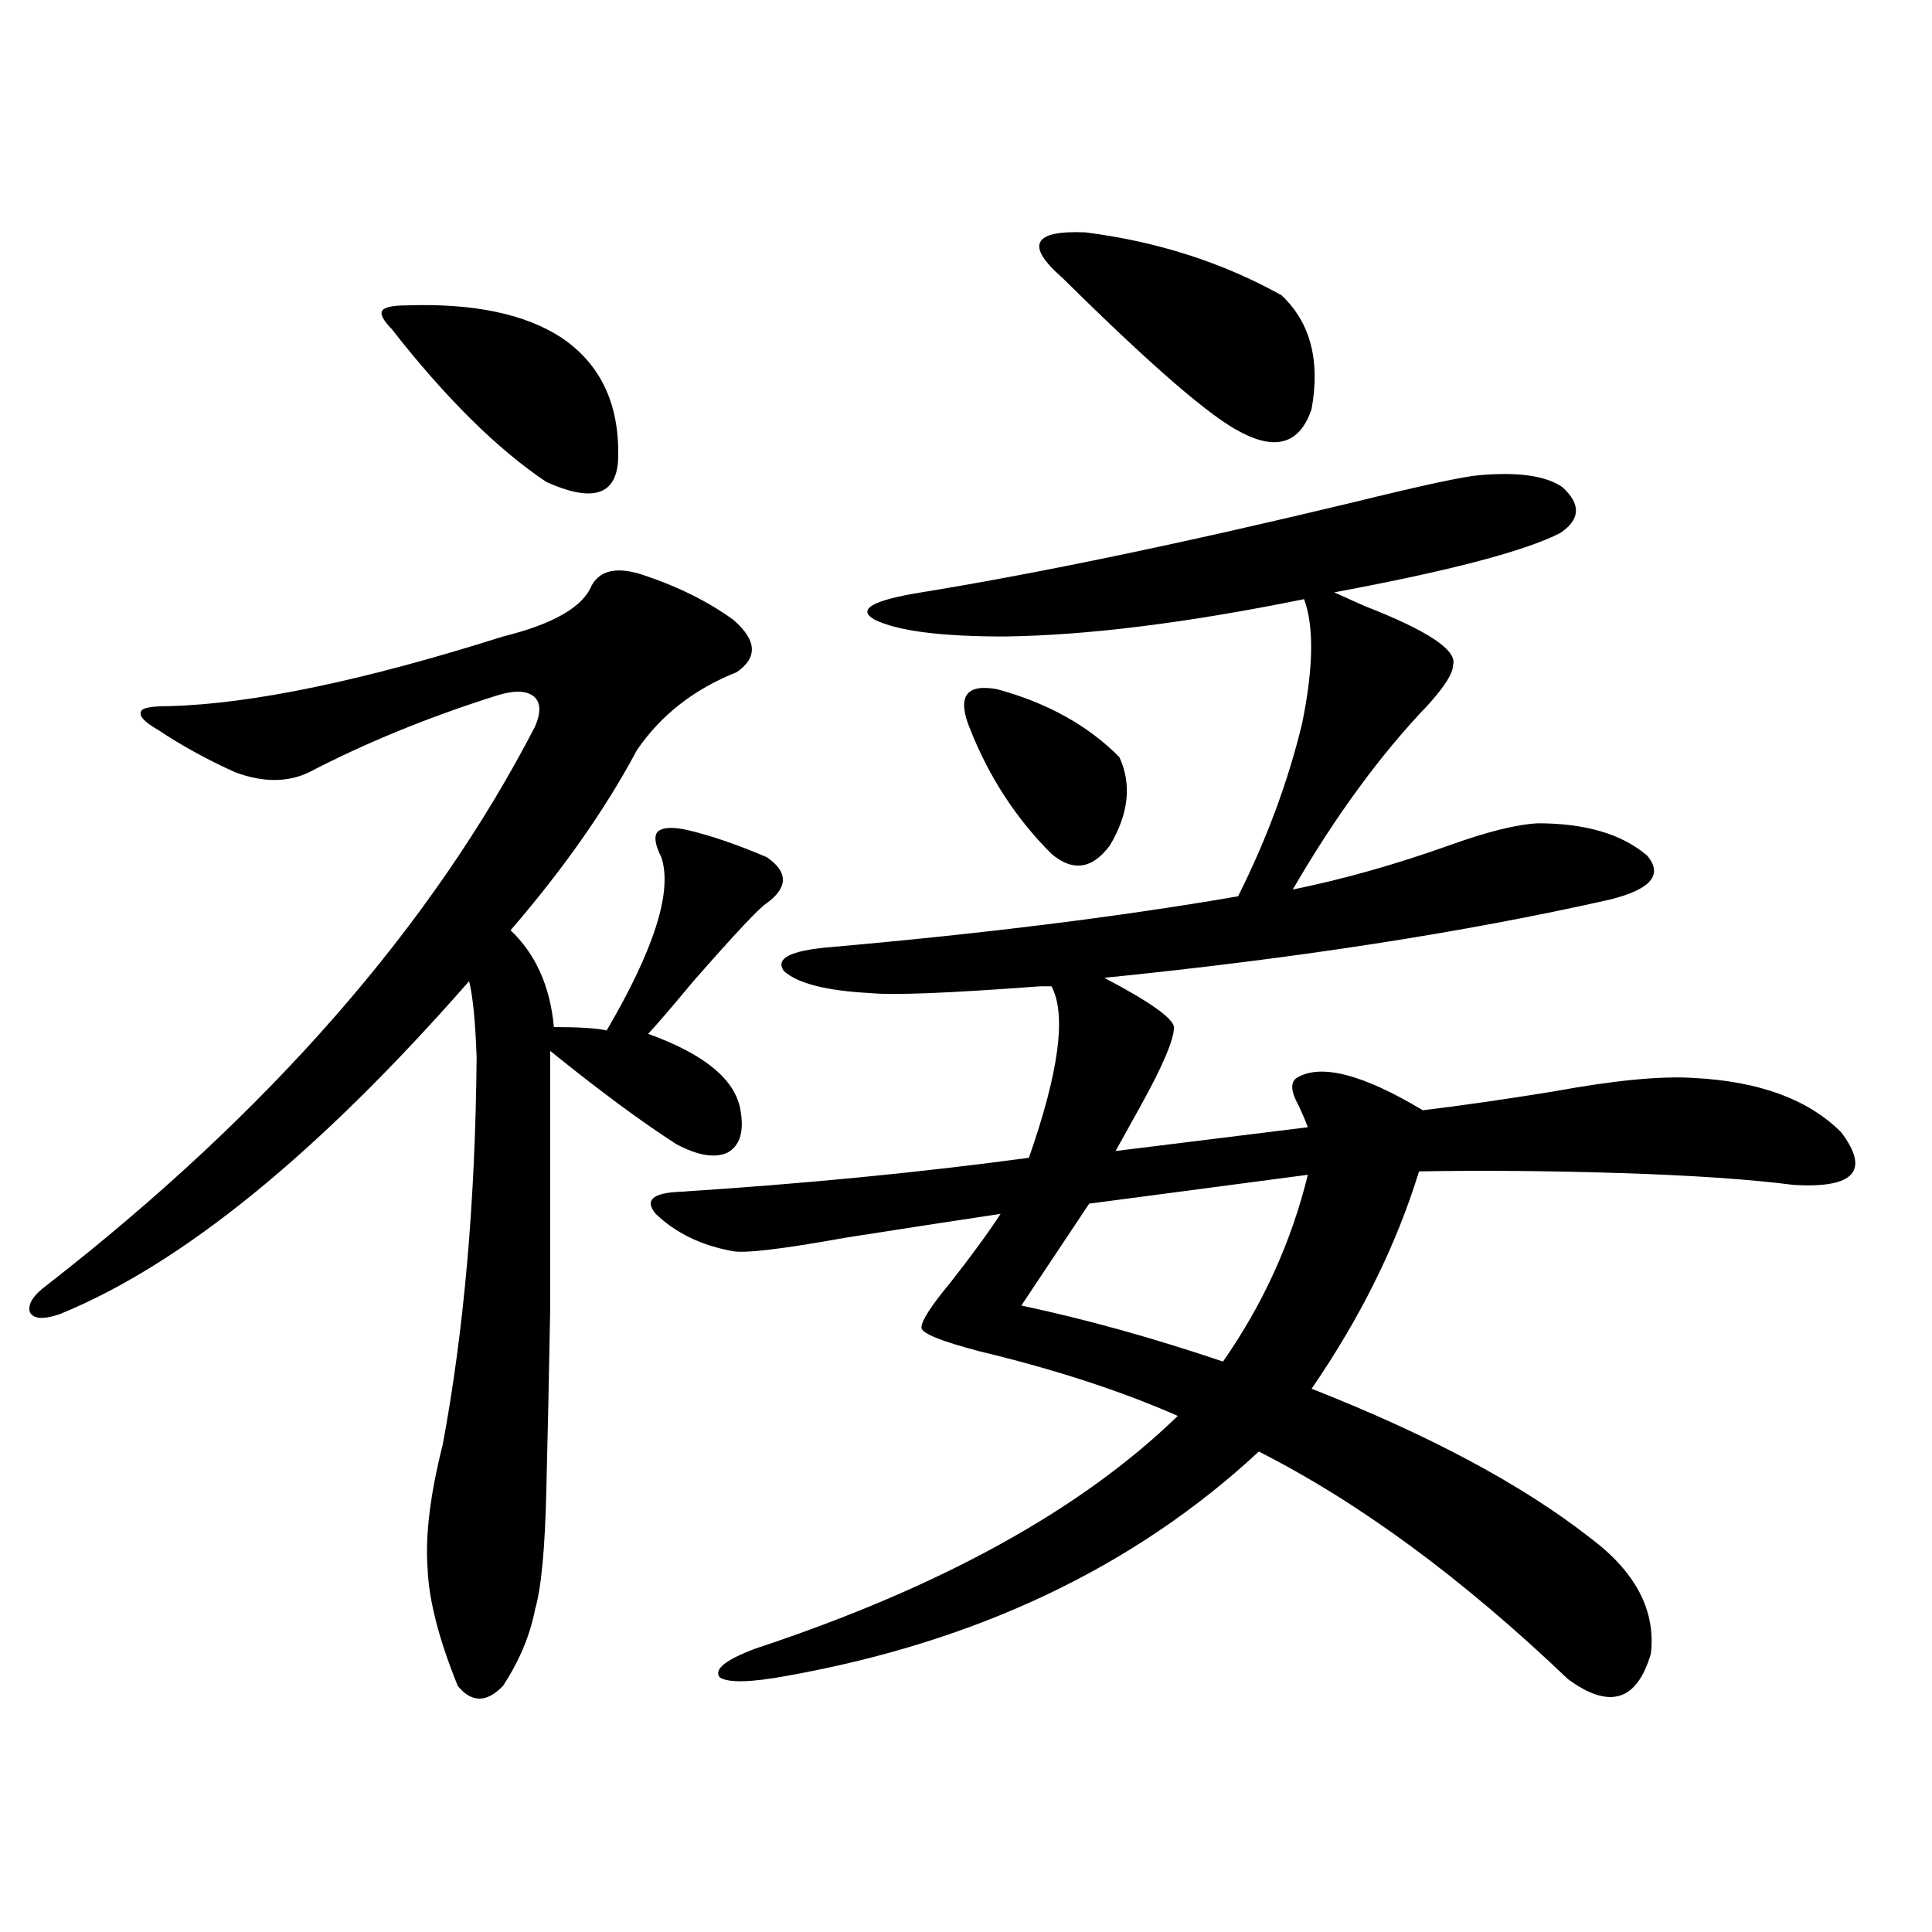 <?xml version="1.0" encoding="utf-8"?>
<!-- Generator: Adobe Illustrator 16.0.0, SVG Export Plug-In . SVG Version: 6.00 Build 0)  -->
<!DOCTYPE svg PUBLIC "-//W3C//DTD SVG 1.1//EN" "http://www.w3.org/Graphics/SVG/1.1/DTD/svg11.dtd">
<svg version="1.1" id="图层_1" xmlns="http://www.w3.org/2000/svg" xmlns:xlink="http://www.w3.org/1999/xlink" x="0px" y="0px"
	 width="1000px" height="1000px" viewBox="0 0 1000 1000" enable-background="new 0 0 1000 1000" xml:space="preserve">
<path d="M333.528,297.813c17.561,5.864,32.835,13.485,45.853,22.852c12.348,10.547,13.003,19.638,1.951,27.246
	c-22.118,8.789-39.358,22.274-51.706,40.43c-16.265,30.474-38.048,61.523-65.364,93.164c13.003,12.305,20.487,29.004,22.438,50.098
	c13.003,0,22.104,0.591,27.316,1.758c24.71-42.188,34.146-72.07,28.292-89.648c-3.262-6.44-3.902-10.835-1.951-13.184
	c2.592-2.335,7.805-2.637,15.609-0.879c12.348,2.938,26.006,7.622,40.975,14.063c11.052,7.622,11.052,15.532,0,23.73
	c-3.262,1.758-15.944,15.243-38.048,40.43c-11.707,14.063-19.512,23.153-23.414,27.246c29.268,10.547,45.197,23.73,47.804,39.551
	c1.951,11.138-0.335,18.457-6.829,21.973c-6.509,2.938-15.289,1.47-26.341-4.395c-18.216-11.714-39.999-27.823-65.364-48.34
	c0,56.841,0,101.953,0,135.352c-0.655,36.337-1.311,66.797-1.951,91.406c-0.655,30.474-2.606,51.265-5.854,62.402
	c-2.606,13.472-8.14,26.655-16.585,39.551c-8.46,8.789-16.265,8.789-23.414,0c-9.756-24.032-14.969-44.247-15.609-60.645
	c-1.311-16.987,1.296-38.37,7.805-64.16c11.052-59.175,16.905-125.972,17.561-200.391c-0.655-18.745-1.951-31.929-3.902-39.551
	C164.752,596.942,94.175,654.36,31.097,680.137c-8.46,2.938-13.658,2.637-15.609-0.879c-1.311-4.093,1.616-8.789,8.78-14.063
	c115.119-89.648,199.34-186.026,252.677-289.16c3.247-7.608,2.927-12.882-0.976-15.82c-3.902-2.925-10.411-2.925-19.512,0
	c-35.121,11.138-67.315,24.321-96.583,39.551c-11.066,5.273-23.749,5.273-38.048,0c-14.313-6.44-27.651-13.761-39.999-21.973
	c-7.164-4.093-10.091-7.319-8.78-9.668c0.641-1.758,5.519-2.637,14.634-2.637c42.926-1.167,100.485-13.184,172.679-36.035
	c26.006-6.44,41.295-15.229,45.853-26.367C310.755,294.888,319.87,293.13,333.528,297.813z M210.604,158.066
	c34.466-1.167,61.127,4.395,79.998,16.699c20.808,14.063,30.563,35.458,29.268,64.16c-1.311,17.578-13.658,21.094-37.072,10.547
	c-25.365-16.987-52.041-43.354-79.998-79.102c-4.558-4.683-6.188-7.91-4.878-9.668C199.218,158.945,203.44,158.066,210.604,158.066z
	 M765.713,245.957c20.152-1.758,34.466,0.302,42.926,6.152c9.756,8.789,9.421,16.699-0.976,23.73
	c-18.216,9.38-57.239,19.638-117.07,30.762c3.902,1.758,9.101,4.106,15.609,7.031c33.17,12.896,48.444,23.153,45.853,30.762
	c0,4.106-4.237,10.849-12.683,20.215c-24.725,25.79-48.139,57.72-70.242,95.801c26.006-5.273,53.002-12.882,80.974-22.852
	c19.512-7.031,34.786-10.835,45.853-11.426c24.71,0,43.566,5.575,56.584,16.699c8.445,9.97,1.951,17.578-19.512,22.852
	c-75.455,17.001-162.603,30.474-261.457,40.43c23.414,12.305,35.441,20.806,36.097,25.488c0,6.454-5.854,20.215-17.561,41.309
	c-5.213,9.38-9.436,17.001-12.683,22.852l99.51-12.305c-1.311-3.516-2.927-7.319-4.878-11.426
	c-3.902-7.031-4.237-11.714-0.976-14.063c12.348-7.608,34.146-2.046,65.364,16.699c19.512-2.335,41.95-5.562,67.315-9.668
	c31.859-5.851,56.249-8.198,73.169-7.031c33.811,1.758,59.176,11.138,76.096,28.125c14.954,19.927,6.829,29.004-24.39,27.246
	c-22.773-2.925-52.682-4.972-89.754-6.152c-37.072-1.167-71.873-1.456-104.388-0.879c-11.707,38.095-30.243,75.586-55.608,112.5
	c61.127,24.032,109.266,49.81,144.387,77.344c23.414,17.578,33.811,37.491,31.219,59.766c-7.164,24.609-21.463,29.004-42.926,13.184
	c-54.633-52.144-107.97-91.406-159.996-117.773c-64.389,59.766-145.697,98.438-243.896,116.016
	c-18.871,3.516-30.578,3.804-35.121,0.879c-3.262-4.106,2.927-9.091,18.536-14.941c95.607-31.641,168.441-71.769,218.531-120.41
	c-29.268-12.882-63.413-24.019-102.437-33.398c-20.167-5.273-30.243-9.366-30.243-12.305c0-3.516,4.878-11.124,14.634-22.852
	c11.052-14.063,19.832-26.065,26.341-36.035c-23.414,3.516-50.09,7.622-79.998,12.305c-32.529,5.864-52.041,8.212-58.535,7.031
	c-16.265-2.925-29.603-9.366-39.999-19.336c-5.854-7.031-1.631-10.835,12.683-11.426c63.733-4.093,123.899-9.956,180.483-17.578
	c15.609-44.522,19.512-74.116,11.707-88.77c-1.311,0-3.262,0-5.854,0c-46.828,3.516-76.096,4.696-87.803,3.516
	c-22.773-1.167-37.728-4.972-44.877-11.426c-4.558-6.44,3.247-10.547,23.414-12.305c79.998-7.031,150.561-15.82,211.702-26.367
	c14.954-29.883,26.006-59.766,33.17-89.648c5.854-28.702,6.174-50.098,0.976-64.16c-60.486,12.305-112.192,18.759-155.118,19.336
	c-33.17,0-55.608-2.925-67.315-8.789c-9.115-5.273-0.976-9.956,24.39-14.063c61.127-9.956,135.606-25.488,223.409-46.582
	C736.11,251.23,757.908,246.548,765.713,245.957z M502.305,377.793c-7.164-16.987-2.606-24.019,13.658-21.094
	c26.006,7.031,47.148,18.759,63.413,35.156c6.494,14.063,4.878,29.306-4.878,45.703c-9.115,12.305-19.191,13.774-30.243,4.395
	C526.039,423.798,512.061,402.402,502.305,377.793z M676.935,608.066l-113.168,14.941l-35.121,52.734
	c33.17,7.031,67.956,16.699,104.388,29.004C653.841,674.863,668.475,642.646,676.935,608.066z M550.108,144.004
	c-19.512-16.987-15.609-24.897,11.707-23.73c37.072,4.696,70.883,15.532,101.461,32.52c14.954,14.063,20.152,33.7,15.609,58.887
	c-5.854,17.578-17.896,21.685-36.097,12.305C627.18,216.376,596.281,189.707,550.108,144.004z"/>
</svg>
